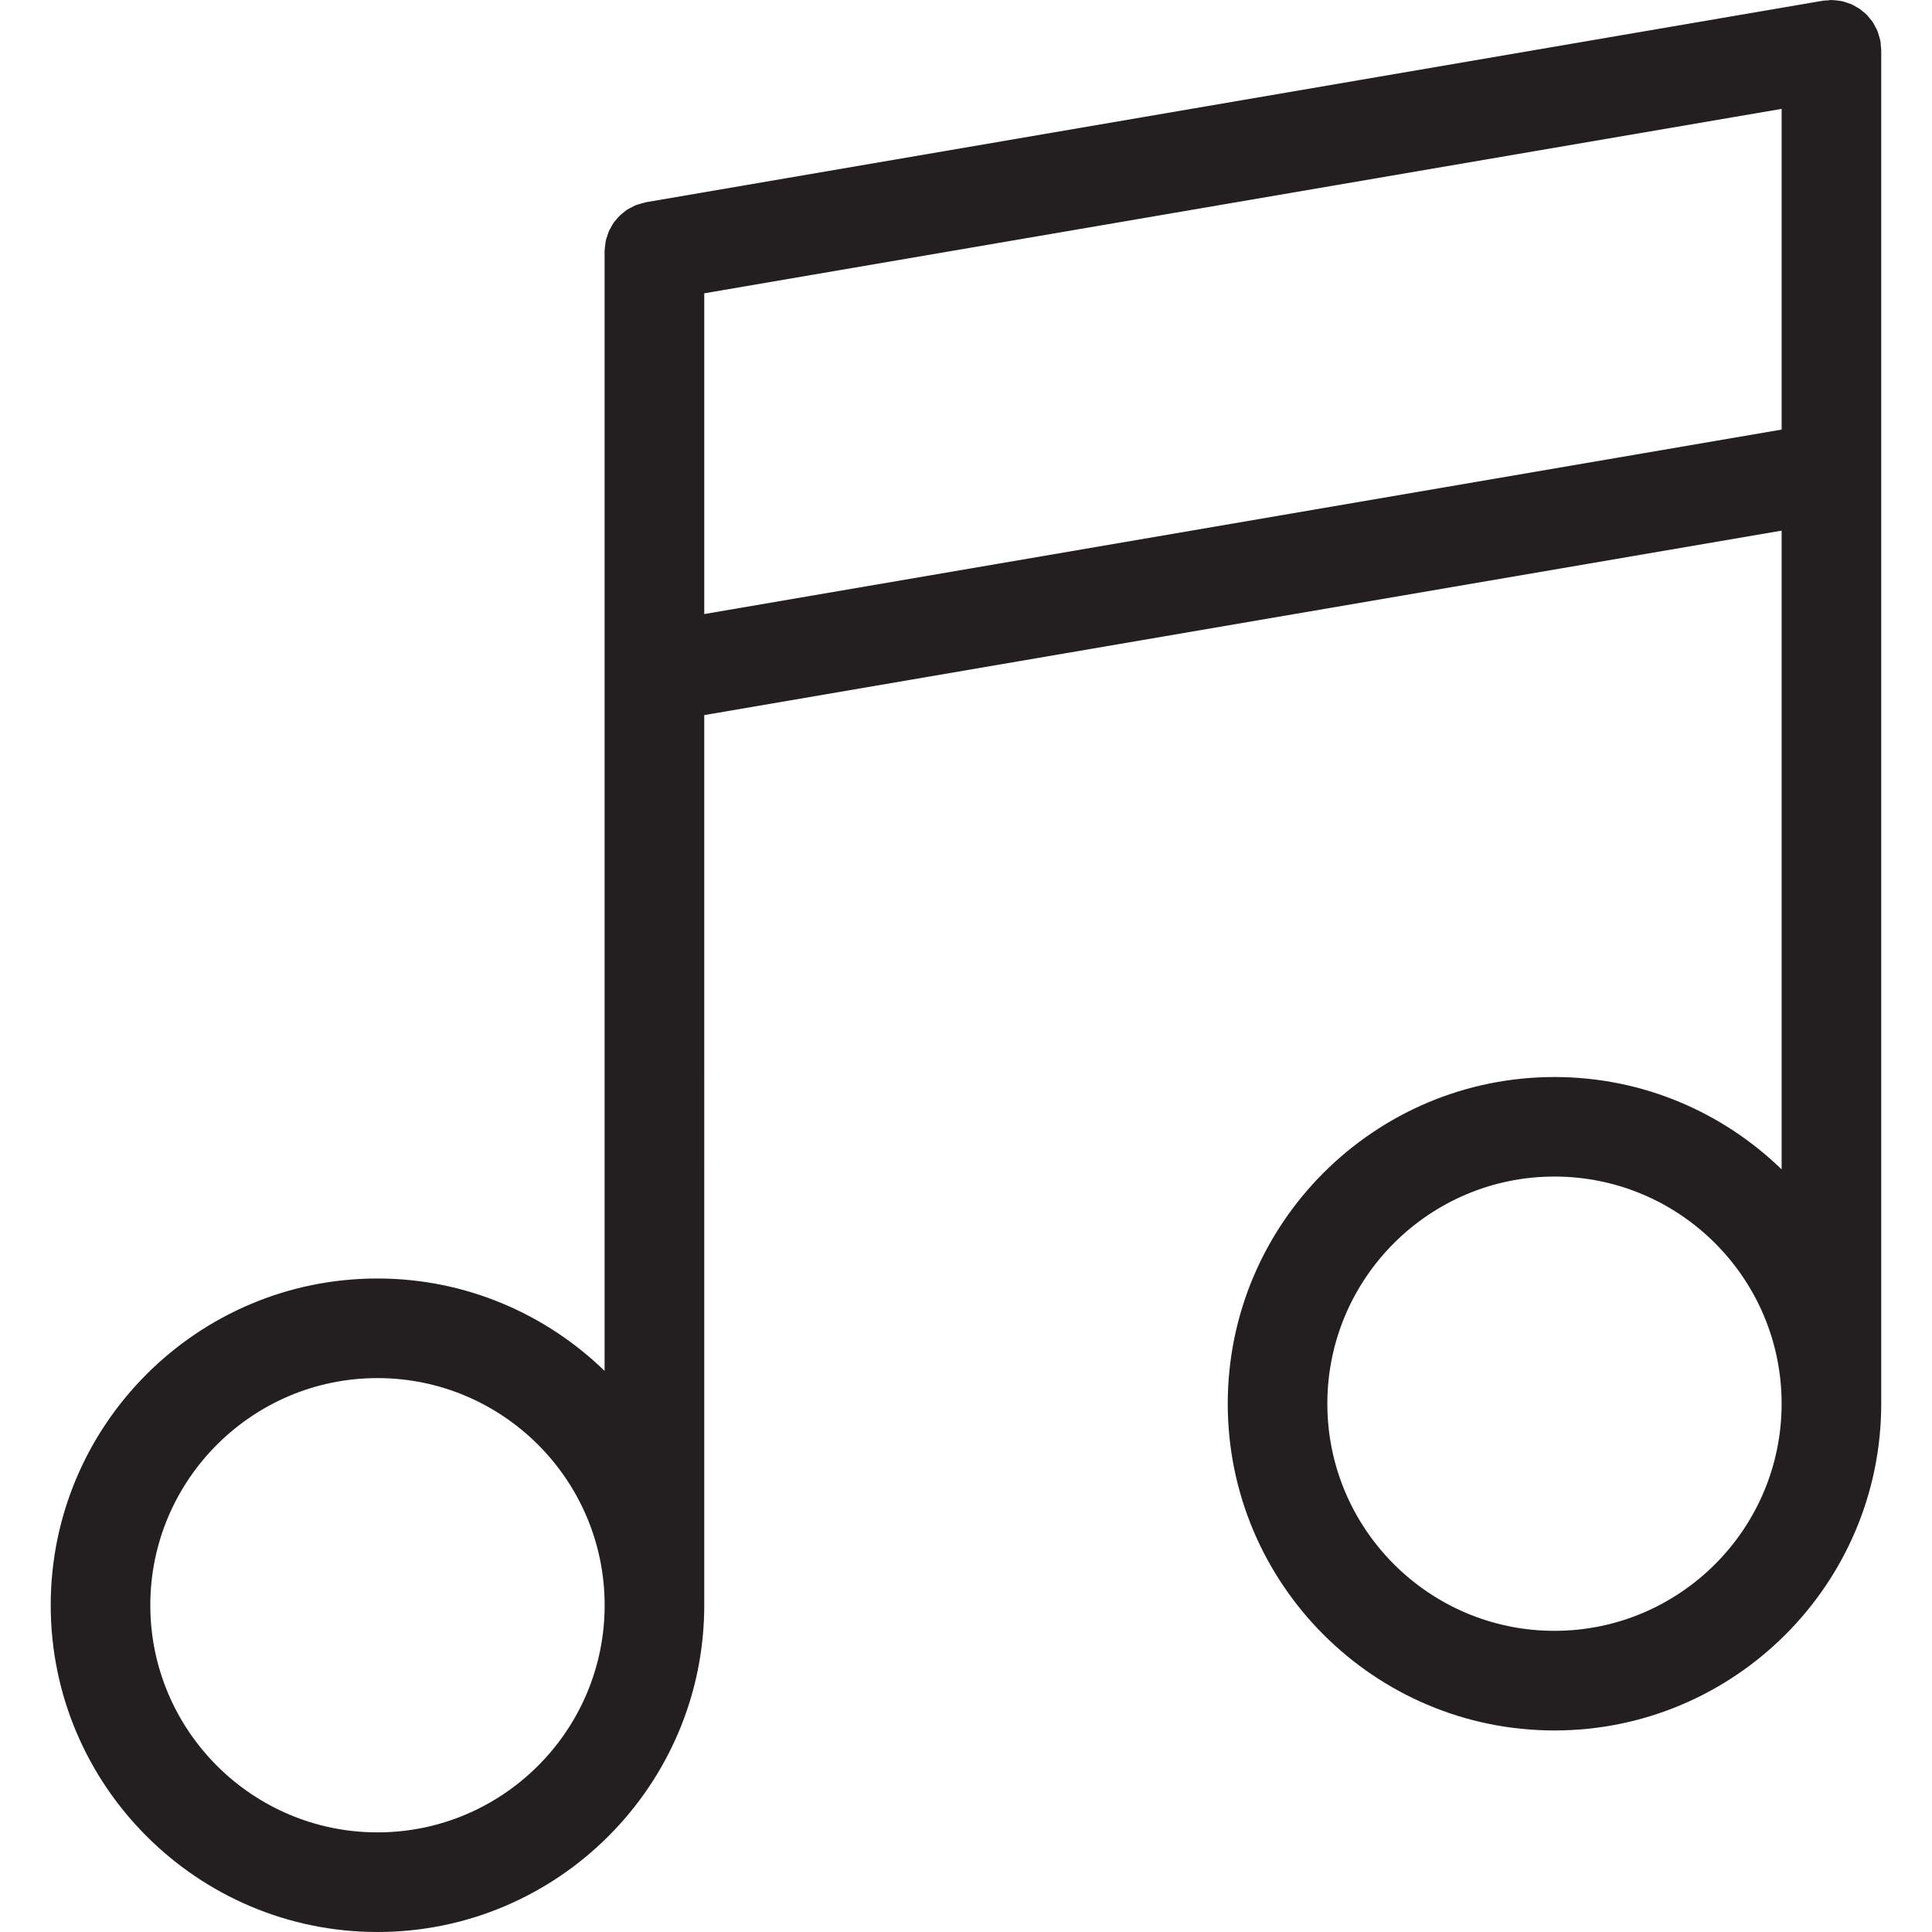 <?xml version="1.0" encoding="utf-8"?>
<!-- Generator: Adobe Illustrator 16.0.3, SVG Export Plug-In . SVG Version: 6.00 Build 0)  -->
<!DOCTYPE svg PUBLIC "-//W3C//DTD SVG 1.1//EN" "http://www.w3.org/Graphics/SVG/1.1/DTD/svg11.dtd">
<svg version="1.1" id="Layer_1" xmlns="http://www.w3.org/2000/svg" xmlns:xlink="http://www.w3.org/1999/xlink" x="0px" y="0px"
	 width="60px" height="60px" viewBox="0 0 60 60" enable-background="new 0 0 60 60" xml:space="preserve">
<path fill="#231F20" d="M58.41,1.416c-0.004-0.044-0.002-0.086-0.01-0.13c-0.002-0.009-0.004-0.016-0.006-0.023
	c-0.012-0.061-0.029-0.116-0.049-0.174c-0.012-0.041-0.021-0.084-0.037-0.123c-0.021-0.052-0.049-0.101-0.078-0.149
	c-0.02-0.041-0.039-0.081-0.062-0.117c-0.031-0.048-0.066-0.088-0.102-0.13c-0.027-0.035-0.053-0.069-0.084-0.103
	c-0.039-0.041-0.086-0.076-0.131-0.111c-0.031-0.027-0.061-0.055-0.094-0.078c-0.047-0.033-0.1-0.059-0.15-0.086
	c-0.037-0.02-0.07-0.043-0.109-0.06c-0.047-0.021-0.098-0.034-0.146-0.05c-0.047-0.016-0.094-0.034-0.145-0.045
	c-0.041-0.01-0.086-0.011-0.131-0.018C57.02,0.013,56.961,0.003,56.9,0.002C56.893,0.002,56.885,0,56.877,0
	c-0.045,0-0.086,0.009-0.129,0.013s-0.088,0.001-0.133,0.009L20.062,6.28c-0.008,0.002-0.014,0.006-0.021,0.007
	c-0.061,0.011-0.115,0.03-0.172,0.047c-0.043,0.014-0.086,0.023-0.127,0.039c-0.049,0.021-0.094,0.048-0.141,0.072
	c-0.043,0.022-0.088,0.043-0.127,0.068c-0.041,0.027-0.076,0.06-0.115,0.09c-0.039,0.032-0.08,0.062-0.115,0.098
	c-0.037,0.034-0.066,0.074-0.1,0.111c-0.029,0.038-0.064,0.073-0.092,0.113c-0.029,0.043-0.051,0.088-0.076,0.133
	c-0.023,0.043-0.049,0.083-0.068,0.127c-0.02,0.045-0.031,0.092-0.047,0.138c-0.018,0.05-0.035,0.099-0.047,0.149
	c-0.01,0.044-0.012,0.089-0.018,0.133c-0.008,0.059-0.016,0.115-0.018,0.175c0,0.009-0.002,0.017-0.002,0.024v34.77
	c-1.828-1.772-4.314-2.869-7.055-2.869c-5.596,0-10.146,4.553-10.146,10.147S6.127,60,11.723,60s10.148-4.553,10.148-10.147V22.208
	l33.459-5.729v19.837c-1.828-1.772-4.314-2.868-7.055-2.868c-5.596,0-10.146,4.552-10.146,10.146
	c0,5.596,4.551,10.147,10.146,10.147s10.148-4.552,10.148-10.147V1.547C58.424,1.501,58.414,1.459,58.41,1.416z M11.723,56.906
	c-3.889,0-7.055-3.164-7.055-7.054s3.166-7.054,7.055-7.054c3.891,0,7.055,3.164,7.055,7.054S15.613,56.906,11.723,56.906z
	 M21.871,19.07V9.109L55.33,3.381v9.96L21.871,19.07z M48.275,50.647c-3.889,0-7.053-3.163-7.053-7.054
	c0-3.89,3.164-7.054,7.053-7.054c3.891,0,7.055,3.164,7.055,7.054C55.33,47.484,52.166,50.647,48.275,50.647z"/>
</svg>
